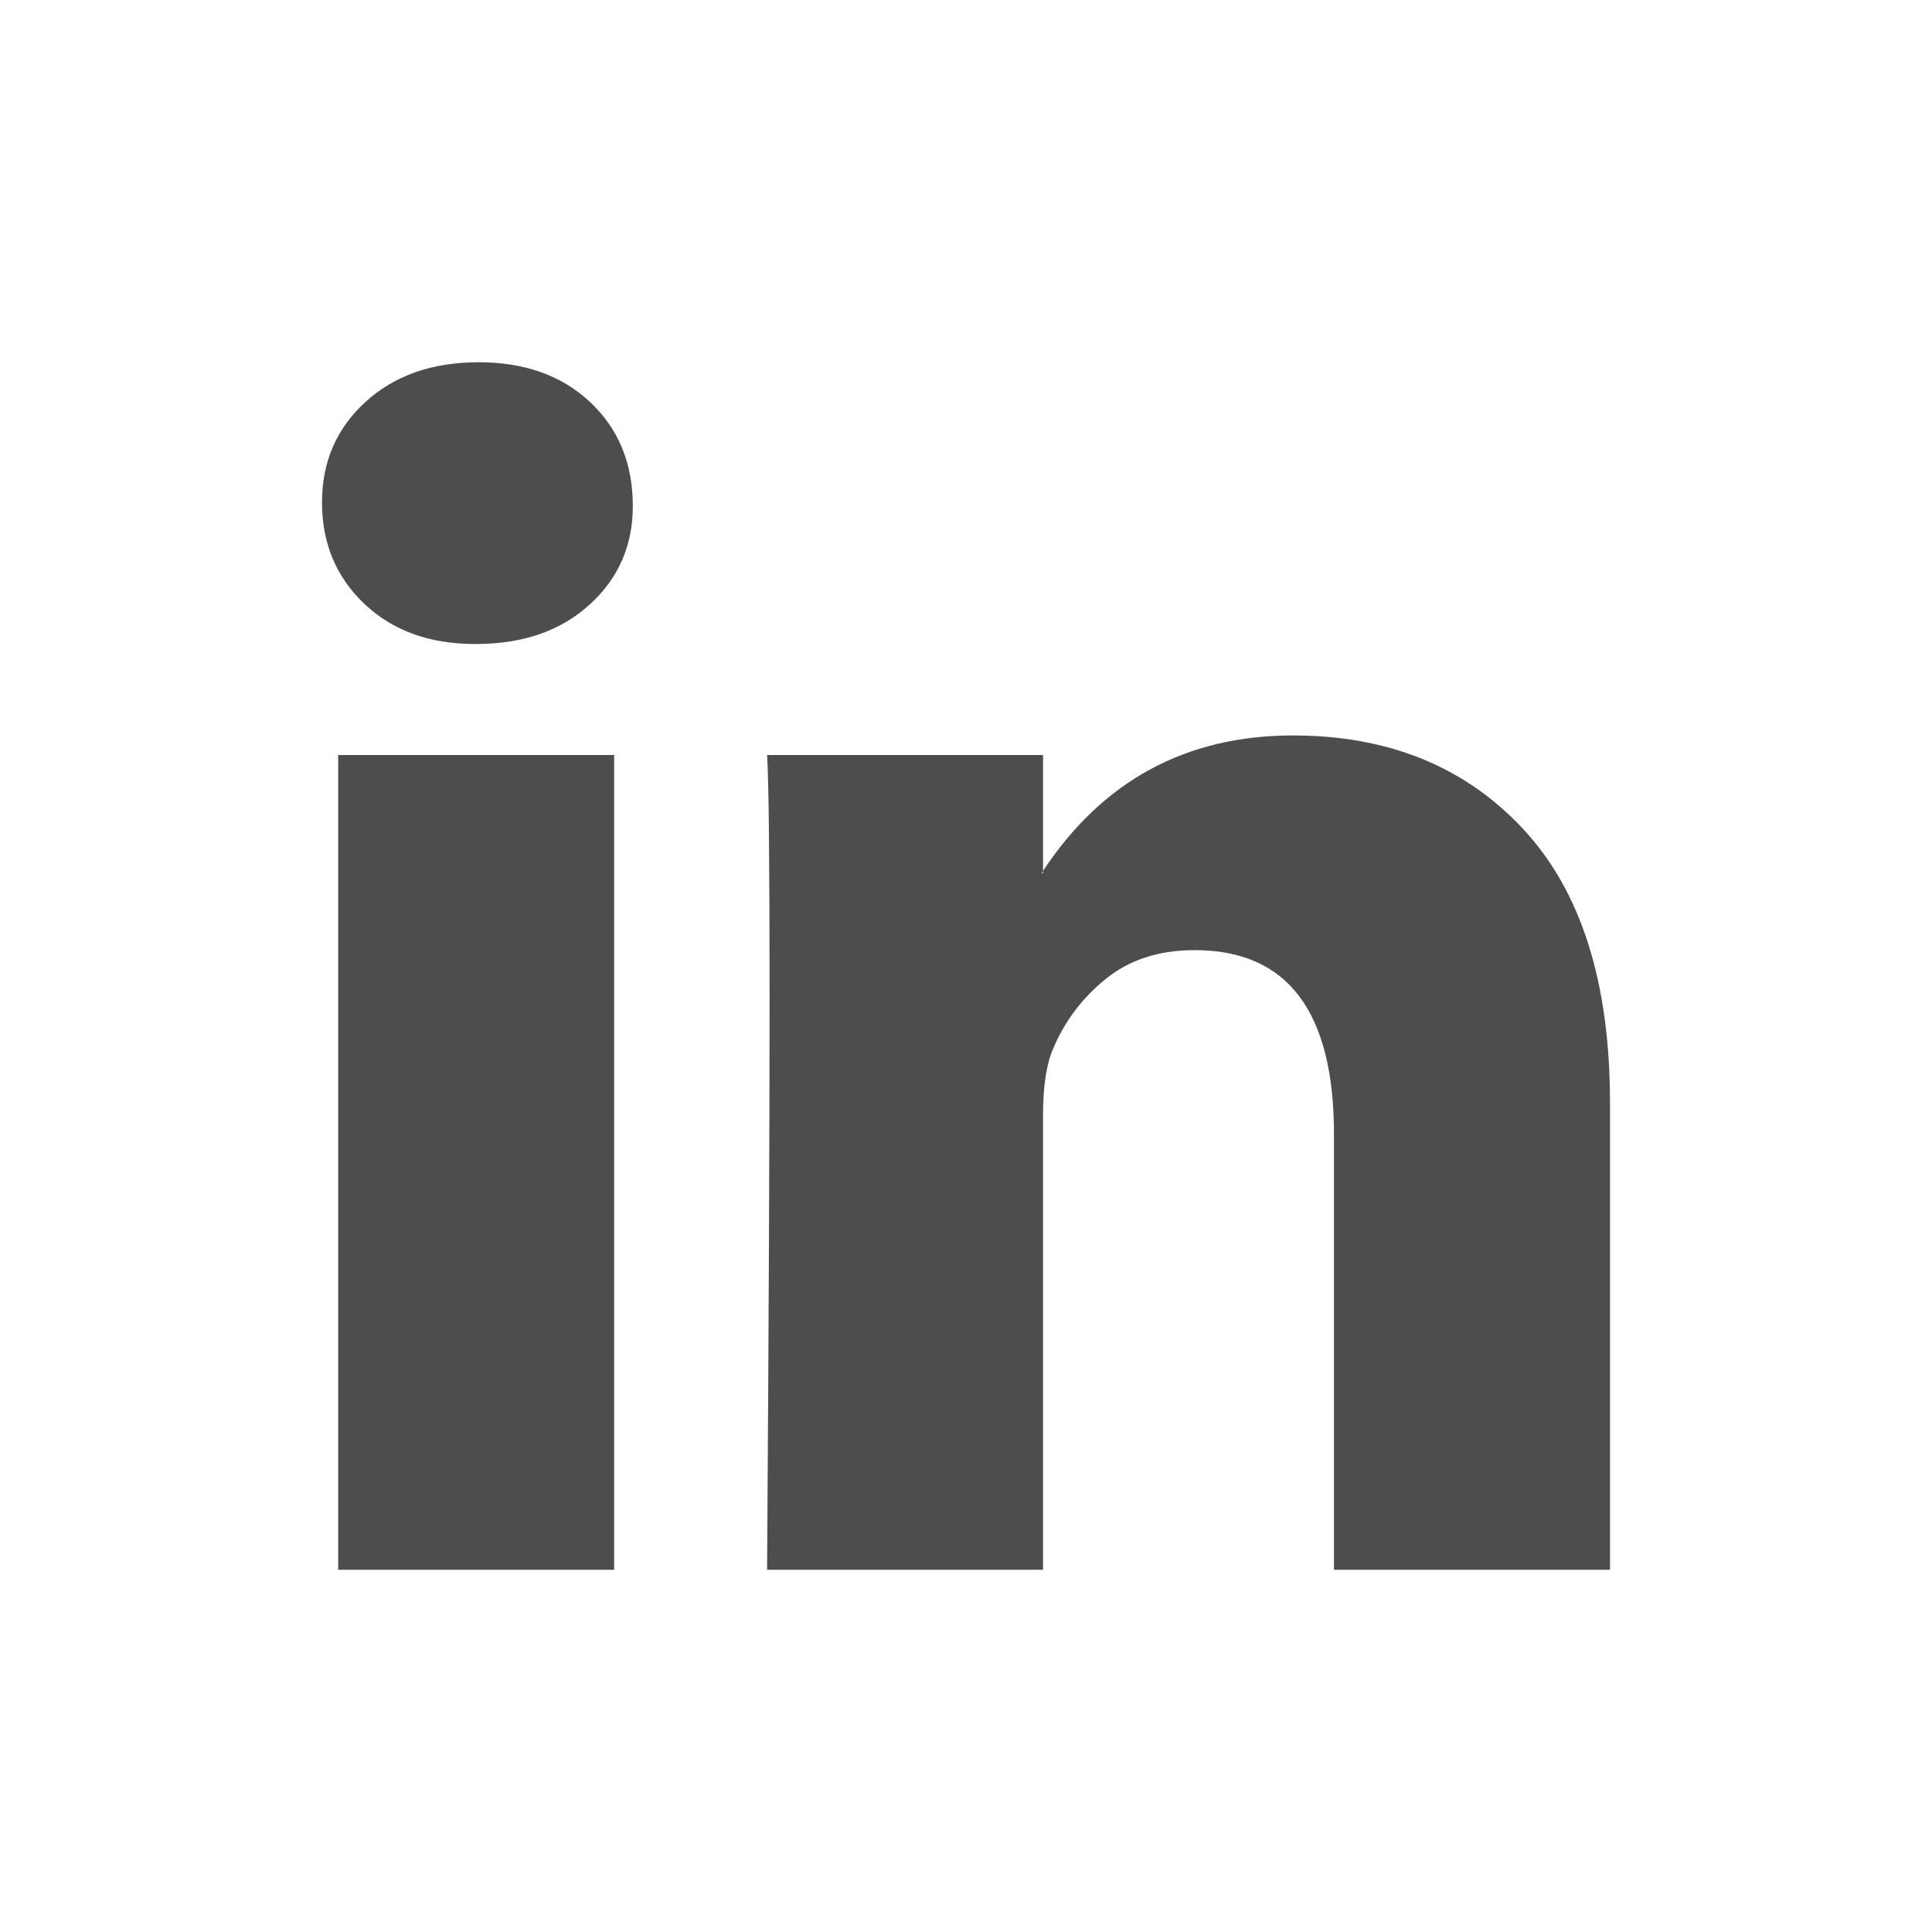 <?xml version="1.0" encoding="UTF-8"?>
<svg xmlns="http://www.w3.org/2000/svg" width="24" height="24" viewBox="0 0 24 24" fill="none">
  <path d="M4 6.242C4 5.737 4.18 5.321 4.541 4.992C4.901 4.664 5.369 4.5 5.946 4.5C6.512 4.5 6.97 4.662 7.32 4.985C7.681 5.318 7.861 5.753 7.861 6.288C7.861 6.773 7.686 7.177 7.336 7.5C6.976 7.833 6.502 8 5.915 8H5.9C5.333 8 4.875 7.833 4.525 7.5C4.175 7.167 4 6.747 4 6.242ZM4.201 19.5V9.379H7.629V19.5H4.201ZM9.529 19.5H12.957V13.848C12.957 13.495 12.999 13.222 13.081 13.03C13.225 12.687 13.444 12.396 13.738 12.159C14.031 11.922 14.399 11.803 14.842 11.803C15.995 11.803 16.571 12.566 16.571 14.091V19.5H20V13.697C20 12.202 19.64 11.068 18.919 10.296C18.198 9.523 17.246 9.136 16.062 9.136C14.734 9.136 13.699 9.697 12.957 10.818V10.848H12.942L12.957 10.818V9.379H9.529C9.55 9.702 9.56 10.707 9.56 12.394C9.56 14.081 9.55 16.45 9.529 19.5Z" fill="#4F4C4D"></path>
</svg>
